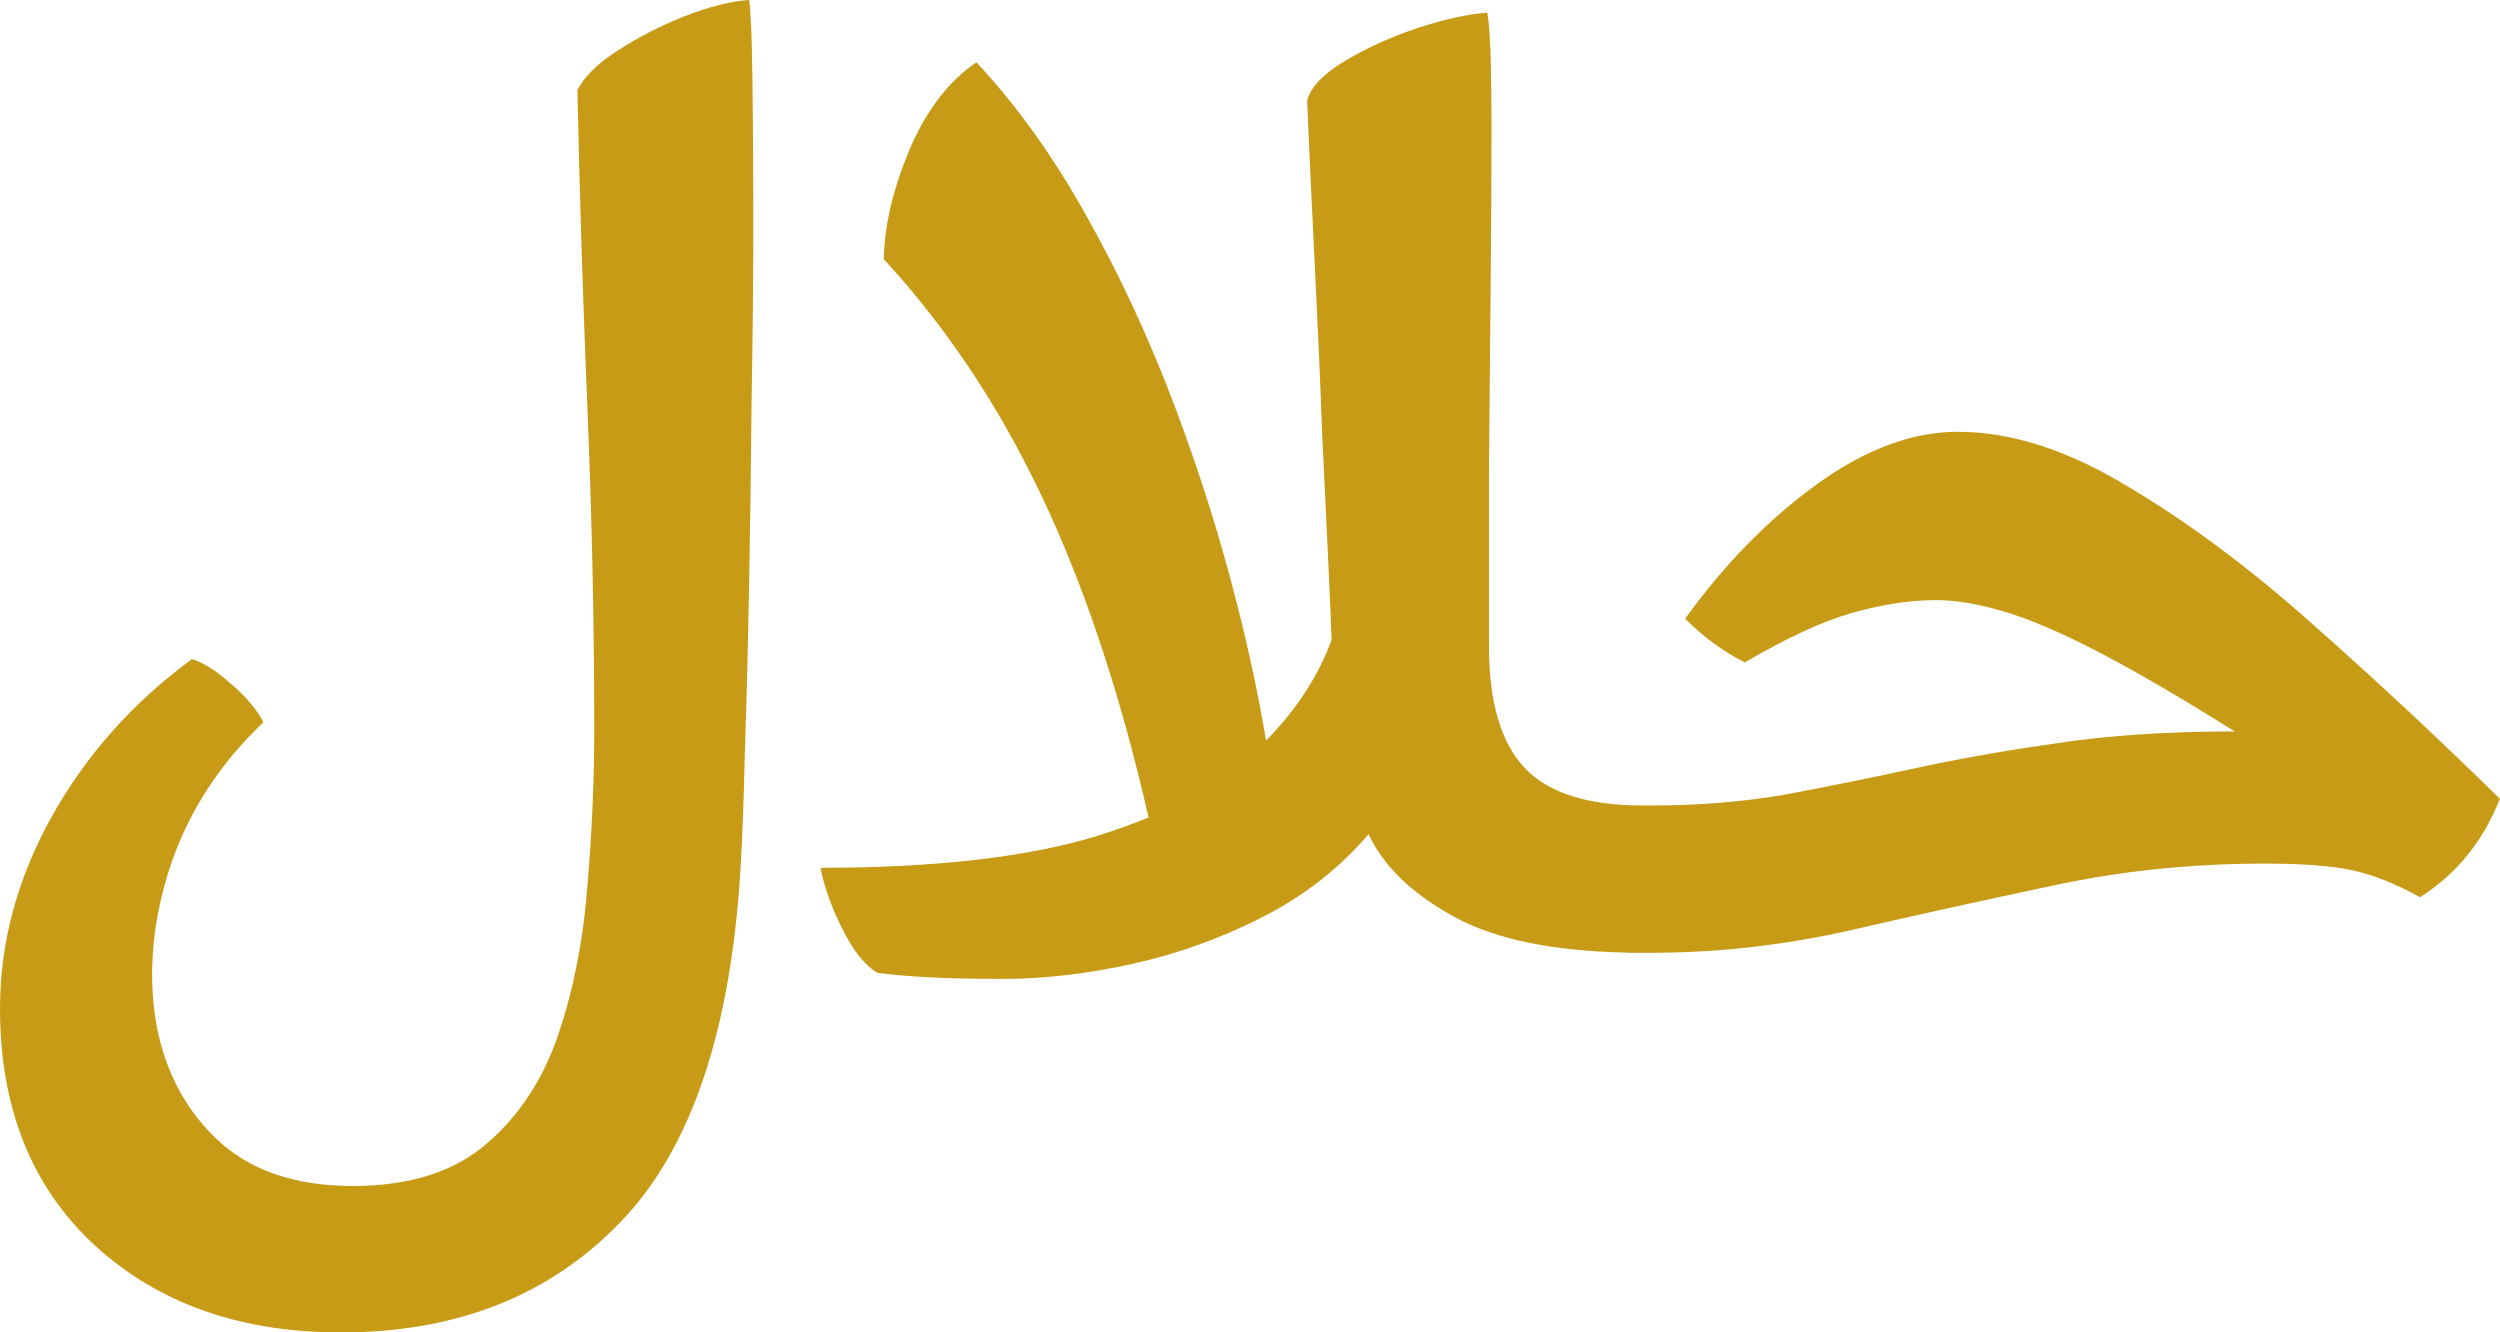 <?xml version="1.0" encoding="UTF-8" standalone="no"?><svg xmlns="http://www.w3.org/2000/svg" xmlns:xlink="http://www.w3.org/1999/xlink" fill="#000000" height="70.5" preserveAspectRatio="xMidYMid meet" version="1" viewBox="0.0 0.0 132.3 70.5" width="132.3" zoomAndPan="magnify"><g id="change1_1"><path d="m39.643 0c-0.95 0.059-2.078 0.342-3.385 0.847-1.277 0.505-2.465 1.113-3.564 1.826-1.069 0.683-1.782 1.381-2.138 2.094 0.119 5.612 0.297 11.269 0.535 16.971 0.238 5.701 0.356 11.329 0.356 16.882 0 2.643-0.119 5.375-0.356 8.196-0.208 2.821-0.713 5.434-1.515 7.84-0.802 2.405-2.064 4.35-3.786 5.835-1.722 1.514-4.098 2.271-7.127 2.271-3.118 0-5.553-0.861-7.305-2.583-1.722-1.693-2.776-3.846-3.162-6.459-0.356-2.613-0.059-5.315 0.891-8.106 0.98-2.791 2.598-5.256 4.855-7.394-0.356-0.683-0.935-1.366-1.737-2.049-0.772-0.683-1.455-1.114-2.049-1.292-3.148 2.316-5.628 5.108-7.439 8.374-1.811 3.267-2.717 6.637-2.717 10.111 0 5.256 1.663 9.428 4.989 12.516 3.356 3.088 7.706 4.633 13.051 4.633 6.117 0 11.047-1.945 14.788-5.835 3.742-3.86 5.864-10.141 6.369-18.842 0.089-1.455 0.164-3.489 0.223-6.102 0.089-2.613 0.163-5.524 0.222-8.731 0.059-3.237 0.104-6.532 0.134-9.888 0.059-3.356 0.089-6.489 0.089-9.399 0-2.613-0.015-5.077-0.044-7.394-0.03-2.346-0.089-3.786-0.179-4.321zm39.064 0.668c-1.099 0.089-2.361 0.372-3.786 0.847-1.396 0.475-2.658 1.054-3.786 1.737-1.099 0.653-1.752 1.336-1.96 2.049 0.03 0.831 0.089 2.197 0.179 4.097 0.089 1.871 0.192 4.024 0.311 6.459 0.119 2.405 0.223 4.825 0.312 7.26 0.119 2.435 0.223 4.618 0.312 6.548 0.089 1.93 0.149 3.326 0.179 4.187-0.671 1.878-1.828 3.659-3.468 5.343-0.379-2.276-0.885-4.665-1.521-7.169-0.891-3.534-2.004-7.068-3.34-10.601-1.336-3.534-2.881-6.86-4.633-9.978-1.752-3.148-3.697-5.864-5.835-8.151-1.485 1.01-2.672 2.568-3.563 4.677-0.861 2.079-1.307 3.994-1.336 5.746 3.534 3.831 6.474 8.344 8.82 13.541 2.08 4.608 3.809 9.941 5.189 15.996-0.838 0.348-1.736 0.673-2.695 0.975-3.682 1.128-8.567 1.692-14.655 1.692 0.059 0.445 0.238 1.069 0.535 1.871 0.297 0.772 0.668 1.529 1.113 2.271 0.475 0.713 0.935 1.188 1.381 1.426 0.713 0.089 1.574 0.163 2.584 0.222 1.039 0.059 2.39 0.09 4.053 0.09 2.168 4.3e-5 4.454-0.268 6.86-0.802 2.405-0.535 4.707-1.366 6.904-2.494 2.197-1.128 4.053-2.584 5.568-4.365 0.772 1.693 2.302 3.163 4.588 4.41 2.154 1.16 5.168 1.779 9.042 1.86v0.011h1.782v-0.004c3.298-0.032 6.608-0.416 9.933-1.155 3.474-0.802 7.038-1.589 10.69-2.361 3.652-0.802 7.453-1.202 11.403-1.202 1.99 0 3.534 0.119 4.633 0.356 1.099 0.238 2.286 0.713 3.563 1.425 1.93-1.218 3.341-2.955 4.231-5.211-3.237-3.177-6.533-6.251-9.889-9.22-3.326-2.97-6.592-5.404-9.799-7.305-3.177-1.93-6.176-2.895-8.998-2.895-2.405 0-4.885 0.921-7.439 2.762-2.554 1.841-4.885 4.216-6.993 7.126 0.98 0.98 2.034 1.752 3.162 2.316 2.227-1.307 4.128-2.183 5.702-2.628 1.574-0.445 3.044-0.668 4.41-0.668 1.039 0 2.212 0.193 3.519 0.579 1.336 0.386 2.984 1.084 4.944 2.093 1.96 1.01 4.41 2.435 7.349 4.277-3.534 0-6.666 0.207-9.398 0.623-2.732 0.386-5.256 0.832-7.572 1.336-2.316 0.505-4.588 0.965-6.815 1.381-2.227 0.386-4.588 0.579-7.082 0.579h-0.445c-2.94 0-5.034-0.668-6.281-2.005-1.247-1.336-1.871-3.475-1.871-6.414v-9.576c0.03-3.326 0.059-6.548 0.089-9.666 0.03-3.148 0.044-5.939 0.044-8.374 0-1.277-0.015-2.45-0.044-3.519-0.03-1.069-0.089-1.871-0.178-2.405z" fill="#c89b16"/></g></svg>